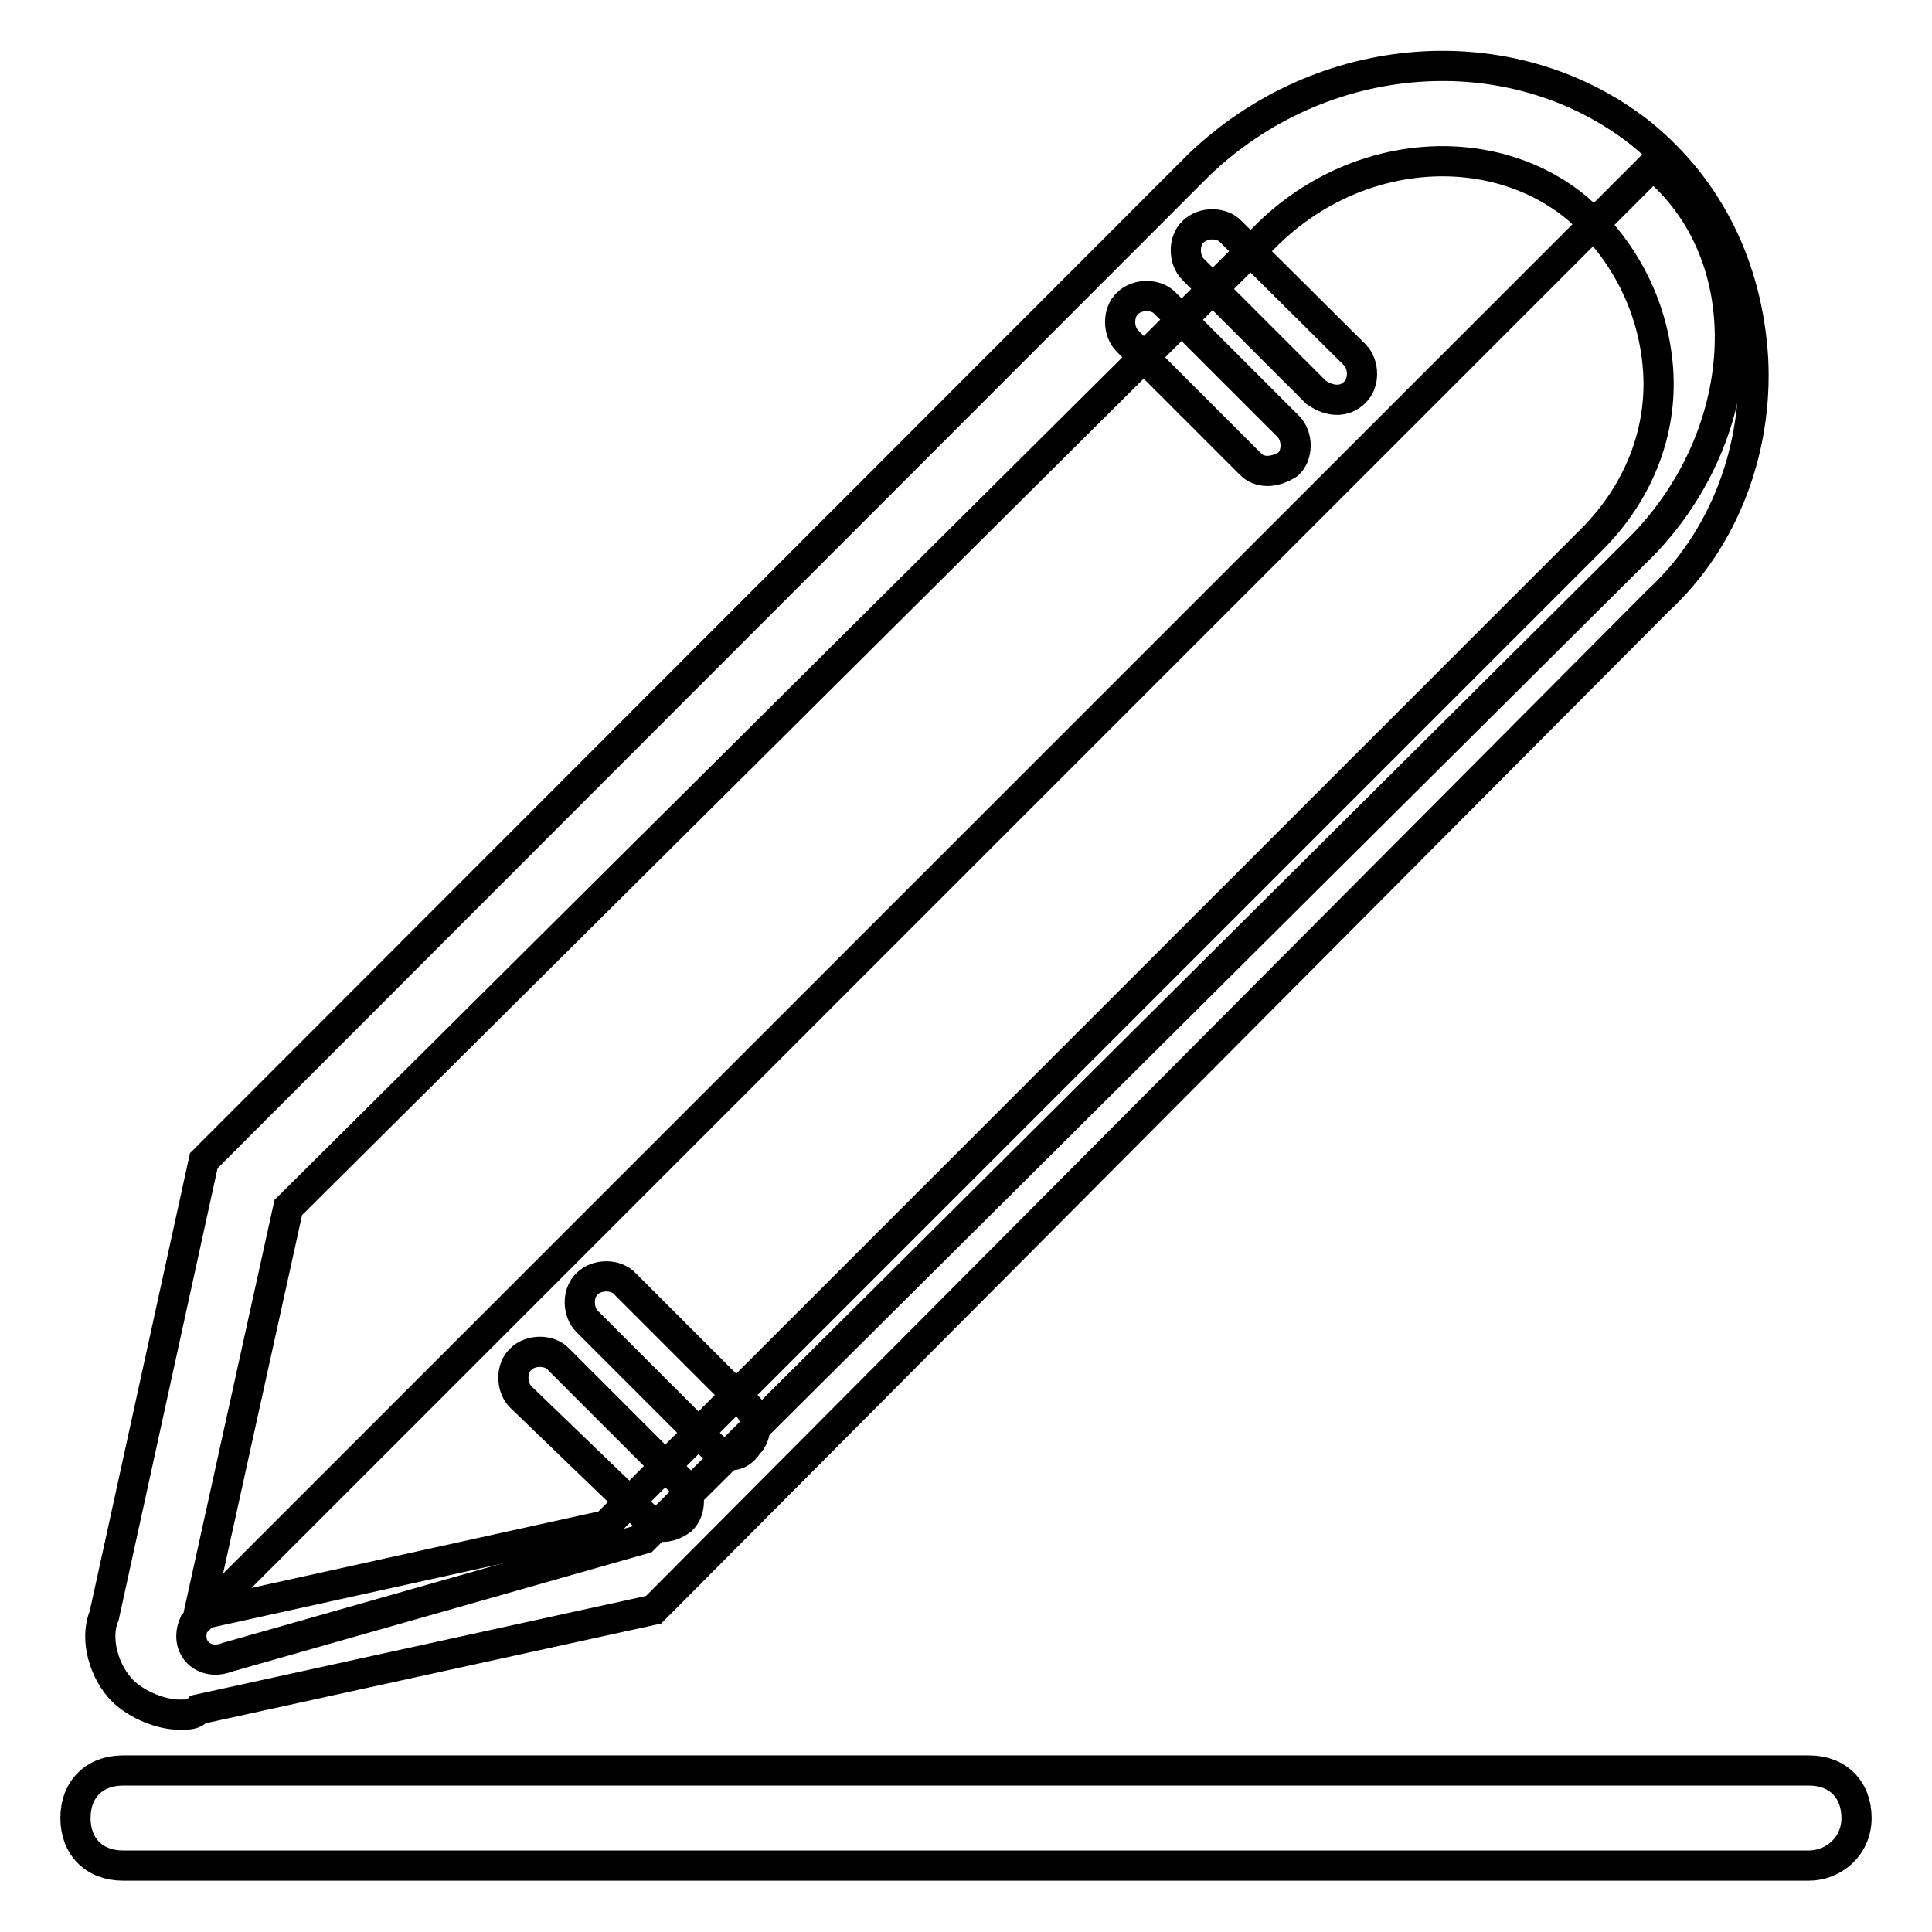 <?xml version="1.0" encoding="utf-8"?>
<!-- Svg Vector Icons : http://www.onlinewebfonts.com/icon -->
<!DOCTYPE svg PUBLIC "-//W3C//DTD SVG 1.1//EN" "http://www.w3.org/Graphics/SVG/1.1/DTD/svg11.dtd">
<svg version="1.1" xmlns="http://www.w3.org/2000/svg" xmlns:xlink="http://www.w3.org/1999/xlink" x="0px" y="0px" viewBox="0 0 256 256" enable-background="new 0 0 256 256" xml:space="preserve">
<g> <path stroke-width="4" fill-opacity="0" stroke="#000000"  d="M219,21.9L25.7,215.2c-1.3,3.1,1.3,5.6,4.4,4.4l55.2-15.7l3.8-3.8l128.7-128 C232.2,57.1,233.4,33.8,219,21.9z"/> <path stroke-width="4" fill-opacity="0" stroke="#000000"  d="M23.8,227.2c-2.5,0-5.6-1.3-7.5-3.1c-2.5-2.5-3.8-6.9-2.5-10l13.2-60.3L158.8,21.9 c16.3-15.7,41.4-17.6,58.4-4.4c9.4,7.5,14.4,18.2,15.1,30.1c0.6,11.9-3.8,23.9-12.6,32L86.6,213.3l-60.3,13.2 C25.7,227.2,25.1,227.2,23.8,227.2L23.8,227.2z M38.2,160l-11.9,54l54-11.9L210.9,71.5c6.3-6.3,9.4-14.4,8.8-22.6 c-0.6-8.2-4.4-15.7-10.7-21.3c-11.3-9.4-29.5-8.2-41.4,3.8L38.2,160z"/> <path stroke-width="4" fill-opacity="0" stroke="#000000"  d="M174.4,52l-16.3-16.3c-1.3-1.3-1.3-3.8,0-5c1.3-1.3,3.8-1.3,5,0L179.5,47c1.3,1.3,1.3,3.8,0,5 C178.2,53.3,176.3,53.3,174.4,52z M165.7,61.5l-16.3-16.3c-1.3-1.3-1.3-3.8,0-5c1.3-1.3,3.8-1.3,5,0l16.3,16.3c1.3,1.3,1.3,3.8,0,5 C168.8,62.7,166.9,62.7,165.7,61.5z M94.1,191.4l-16.3-16.3c-1.3-1.3-1.3-3.8,0-5c1.3-1.3,3.8-1.3,5,0l16.3,16.3 c1.3,1.3,1.3,3.8,0,5C97.9,193.3,96,193.3,94.1,191.4z M85.3,200.8L69,185.1c-1.3-1.3-1.3-3.8,0-5c1.3-1.3,3.8-1.3,5,0l16.3,16.3 c1.3,1.3,1.3,3.8,0,5C88.5,202.7,86.6,202.7,85.3,200.8L85.3,200.8z M239.7,247.2H16.3c-3.8,0-6.3-2.5-6.3-6.3 c0-3.8,2.5-6.3,6.3-6.3h223.4c3.8,0,6.3,2.5,6.3,6.3C246,244.7,242.9,247.2,239.7,247.2z"/></g>
</svg>